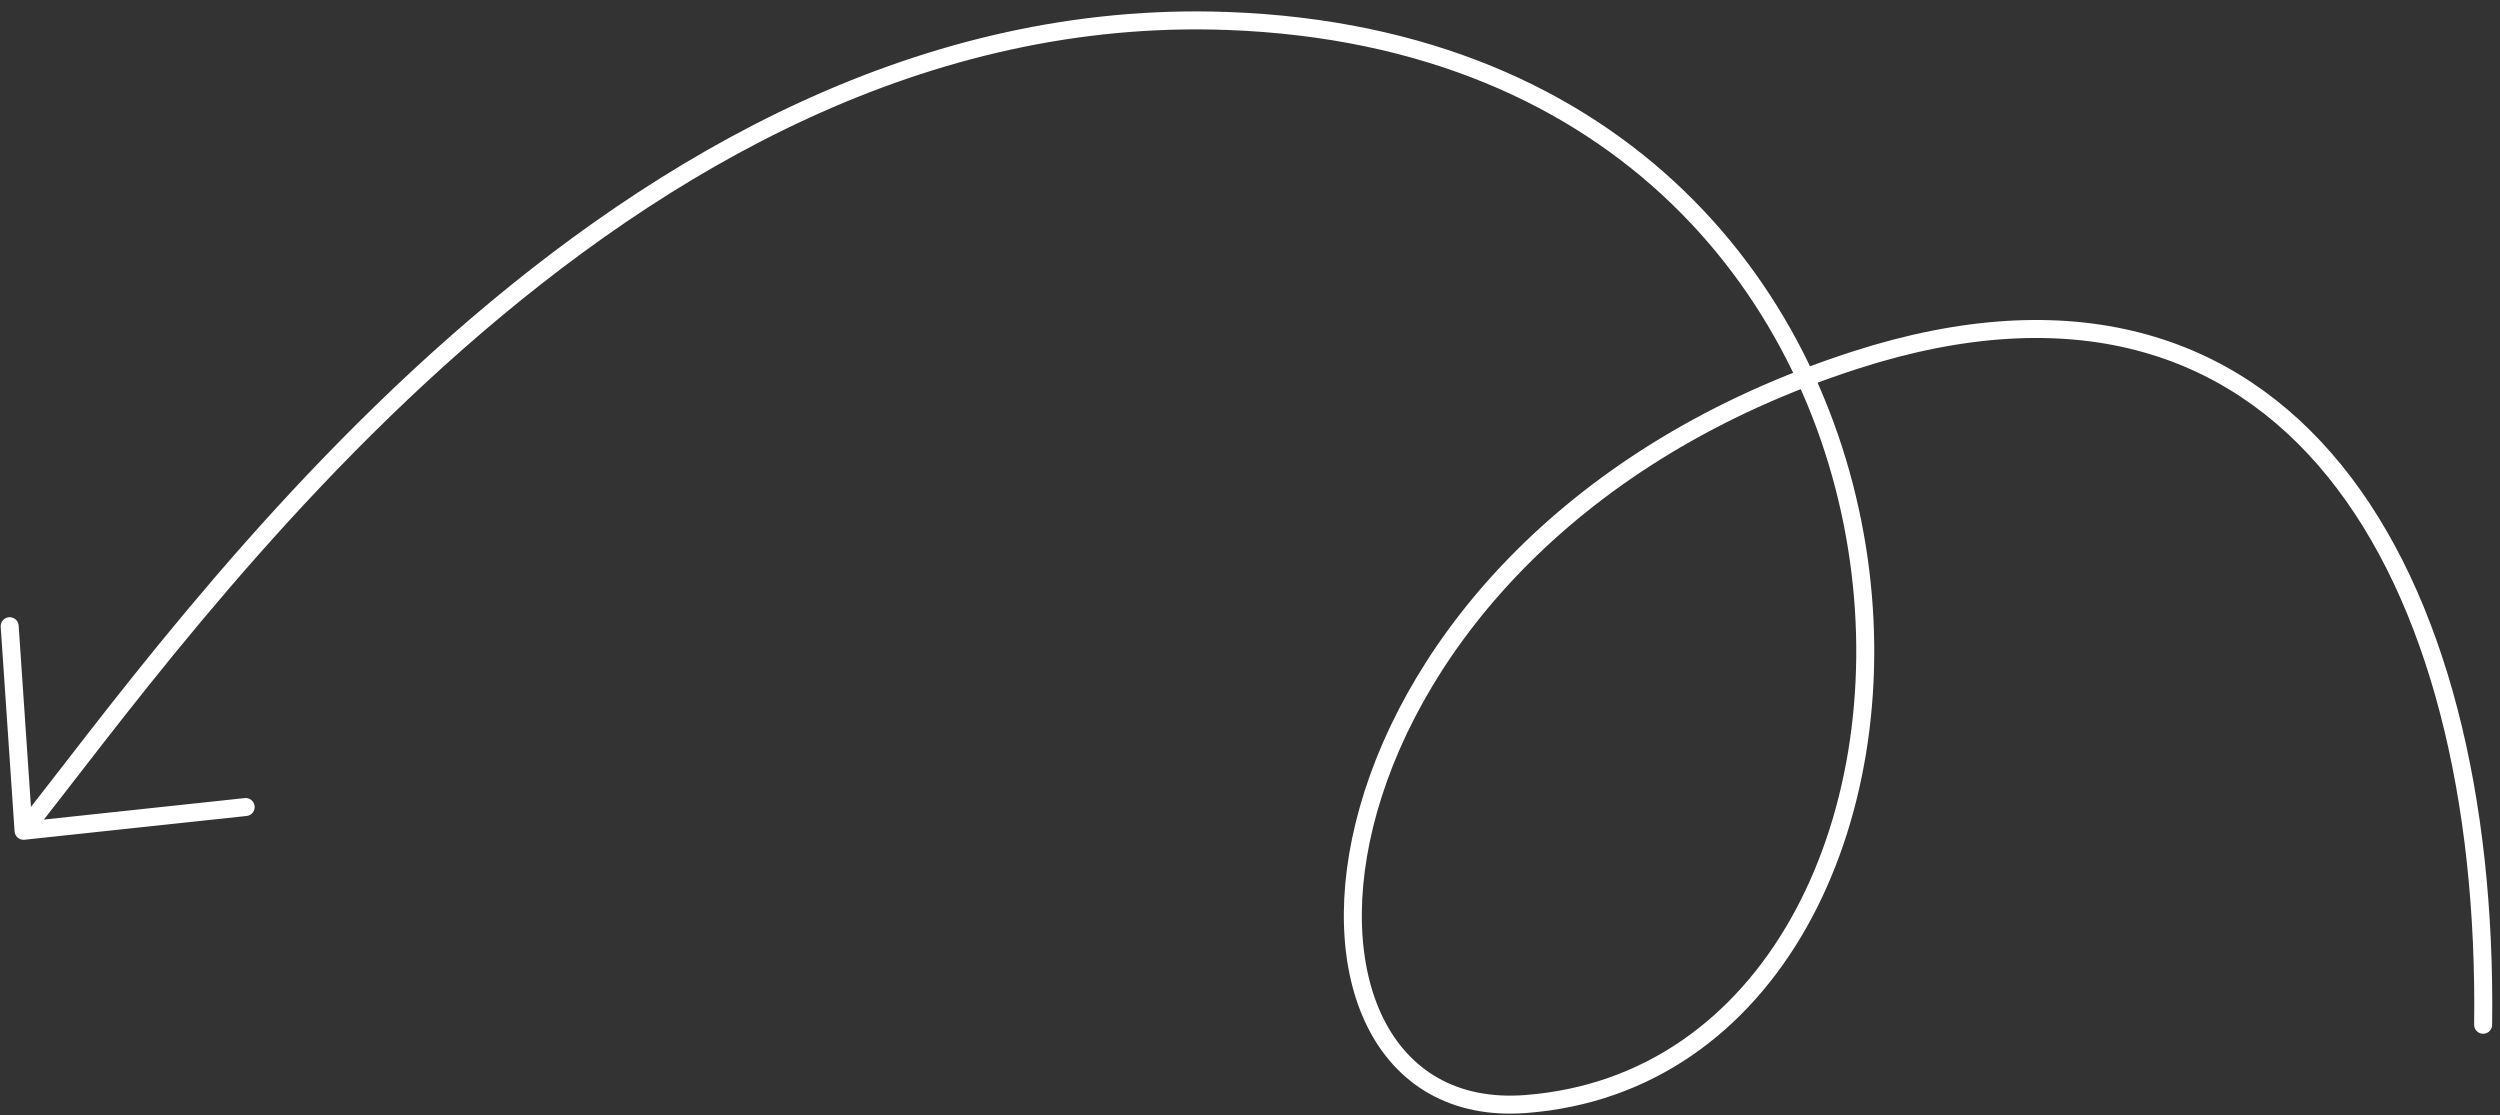 <svg width="139" height="62" viewBox="0 0 139 62" fill="none" xmlns="http://www.w3.org/2000/svg">
<rect x="0" y="0" width="139" height="62" fill="#333333" stroke="none"/>
<path d="M138.062 56.977C138.403 31.906 127.323 12.234 103.174 20.015C71.397 30.253 68.849 62.591 84.813 61.385C112.262 59.31 112.307 2.802 68.268 1.167C34.415 -0.09 10.227 35.005 1.31 46.192M1.31 46.192L13.659 44.871M1.31 46.192L0.538 34.817" stroke="white" stroke-linecap="round"/>
</svg>
